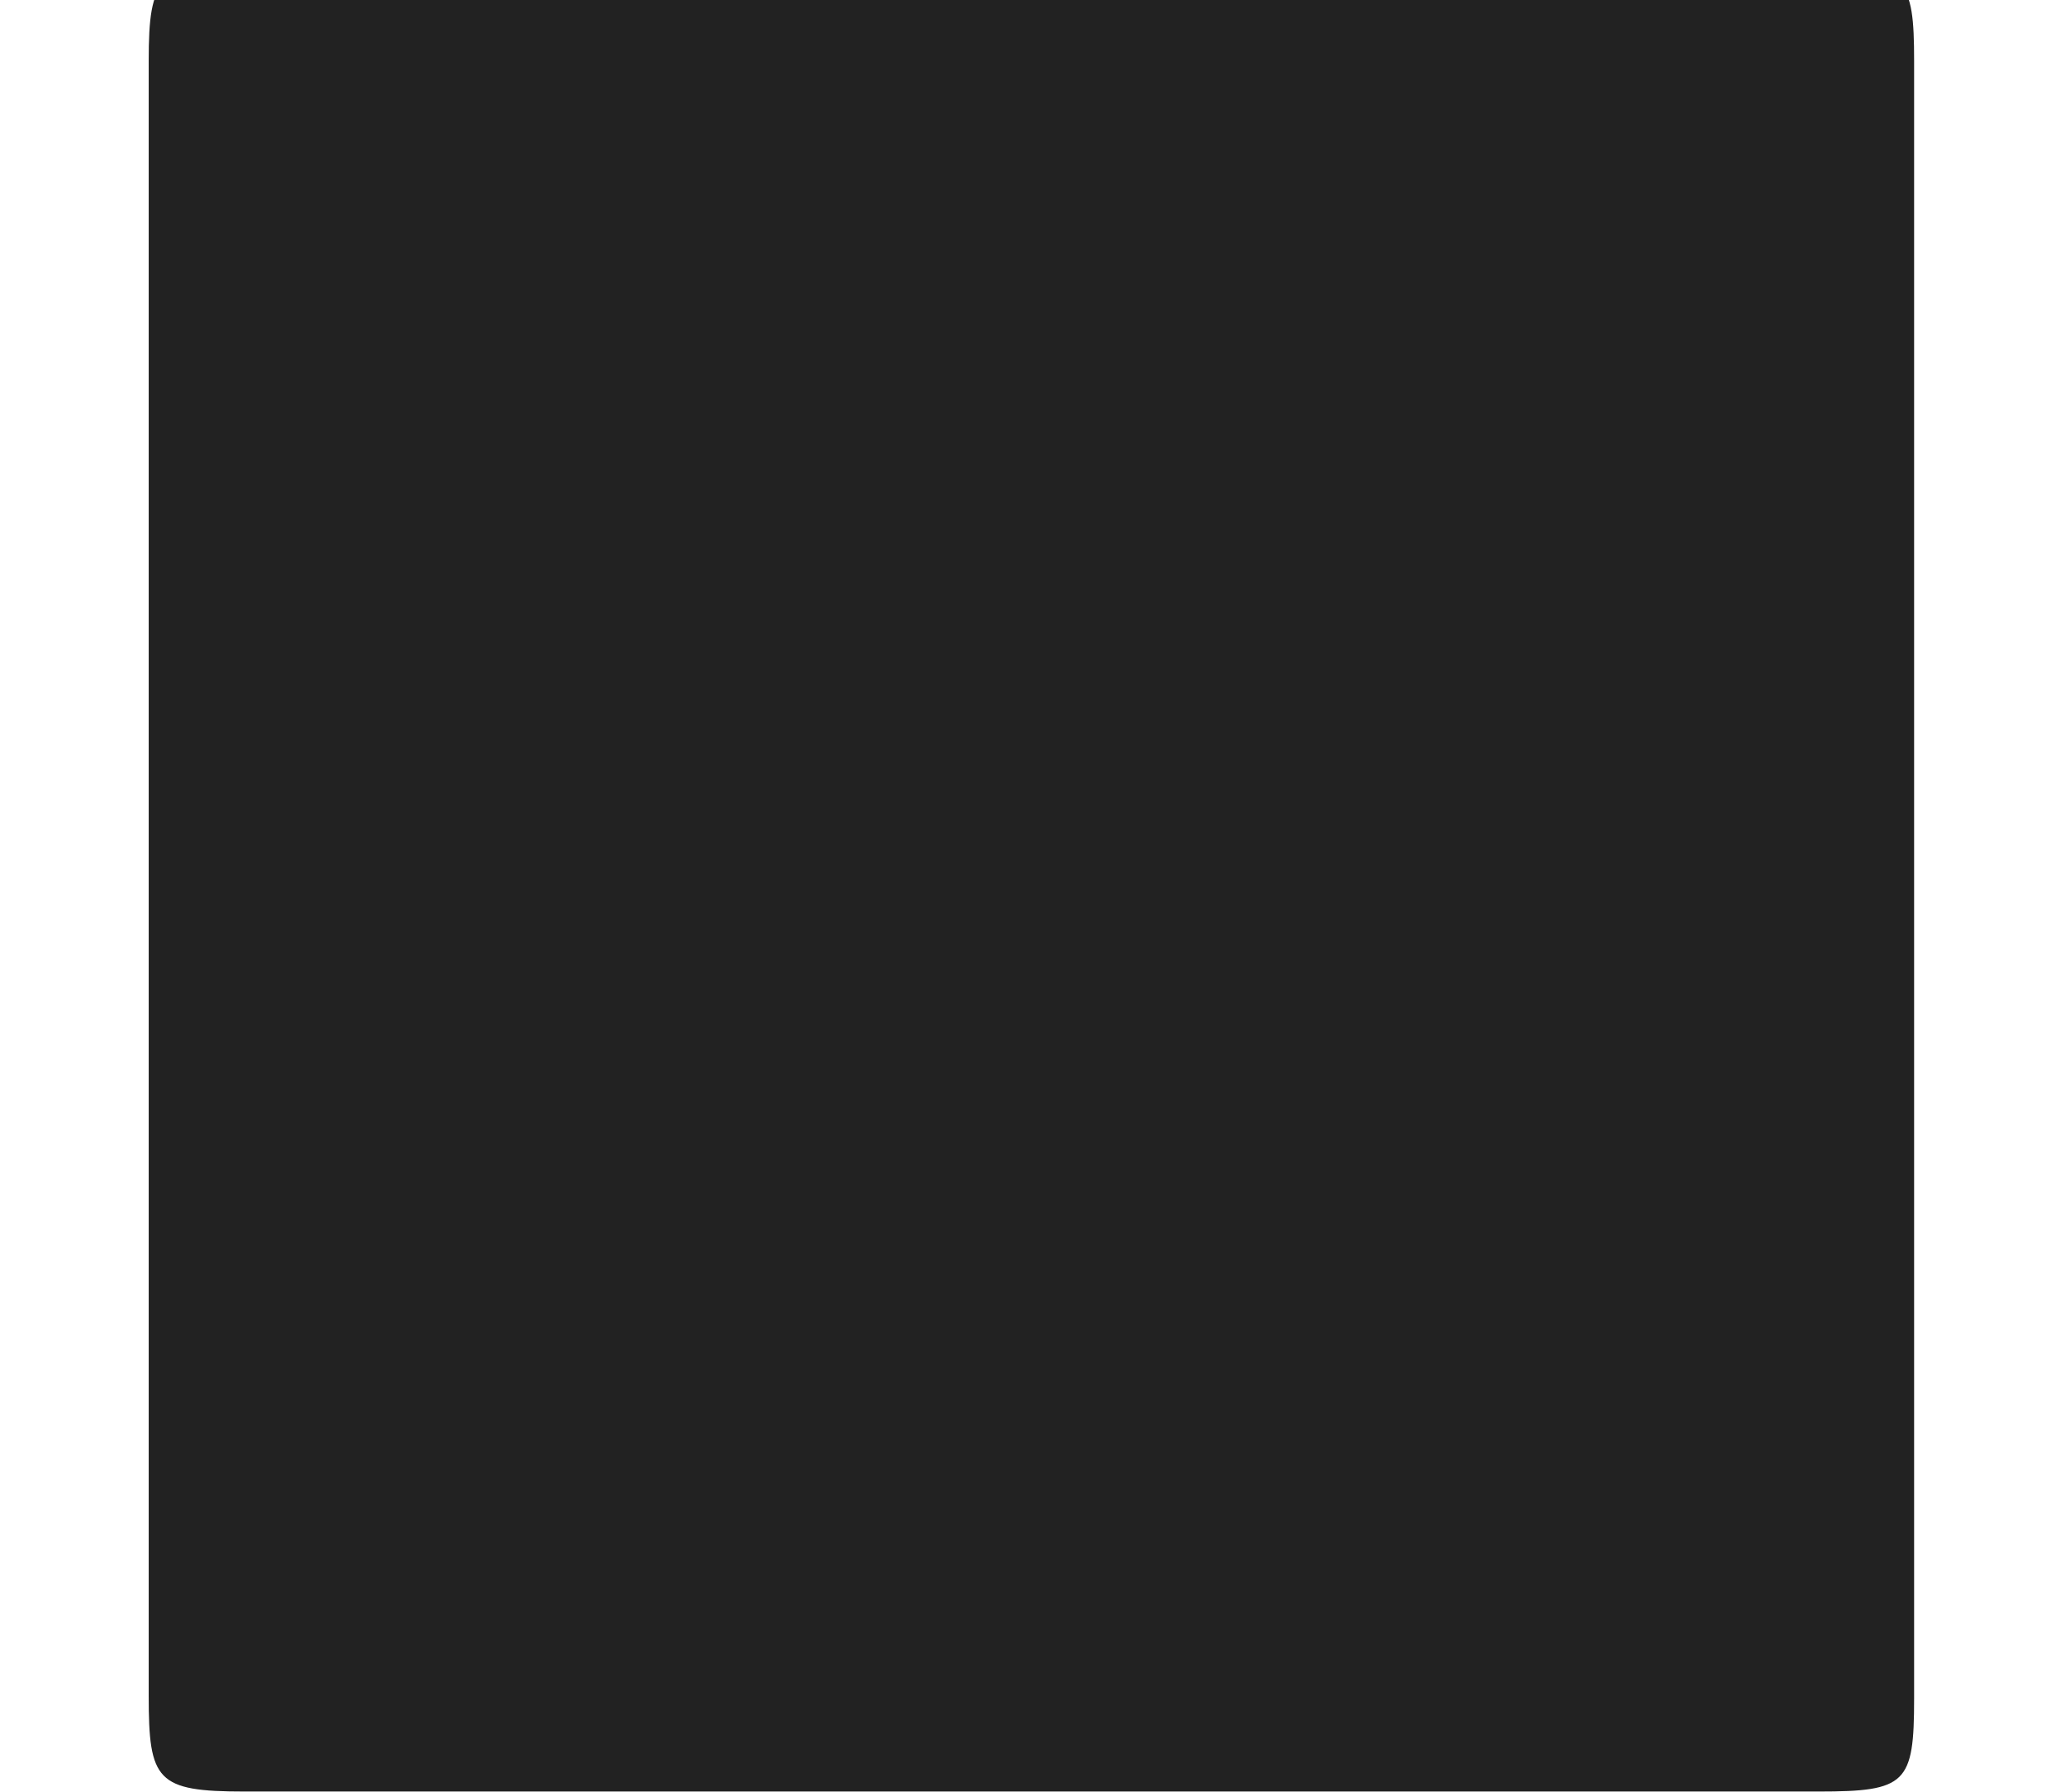 <?xml version='1.0' encoding='UTF-8'?>
<!-- This file was generated by dvisvgm 2.13.3 -->
<svg version='1.1' xmlns='http://www.w3.org/2000/svg' xmlns:xlink='http://www.w3.org/1999/xlink' width='8.485pt' height='7.364pt' viewBox='70.735 61.379 8.485 7.364'>
<defs>
<path id='g0-4' d='M7.865-7.113C7.865-7.451 7.833-7.495 7.484-7.495H.993C.655-7.495 .611-7.462 .611-7.113V-.393C.611-.044 .644 0 1.004 0H7.473C7.833 0 7.865-.033 7.865-.382V-7.113Z'/>
</defs>
<g id='page1'>
<g fill='#222'>
<use x='70.735' y='68.742' xlink:href='#g0-4'/>
</g>
</g>
</svg><!--Rendered by QuickLaTeX.com-->